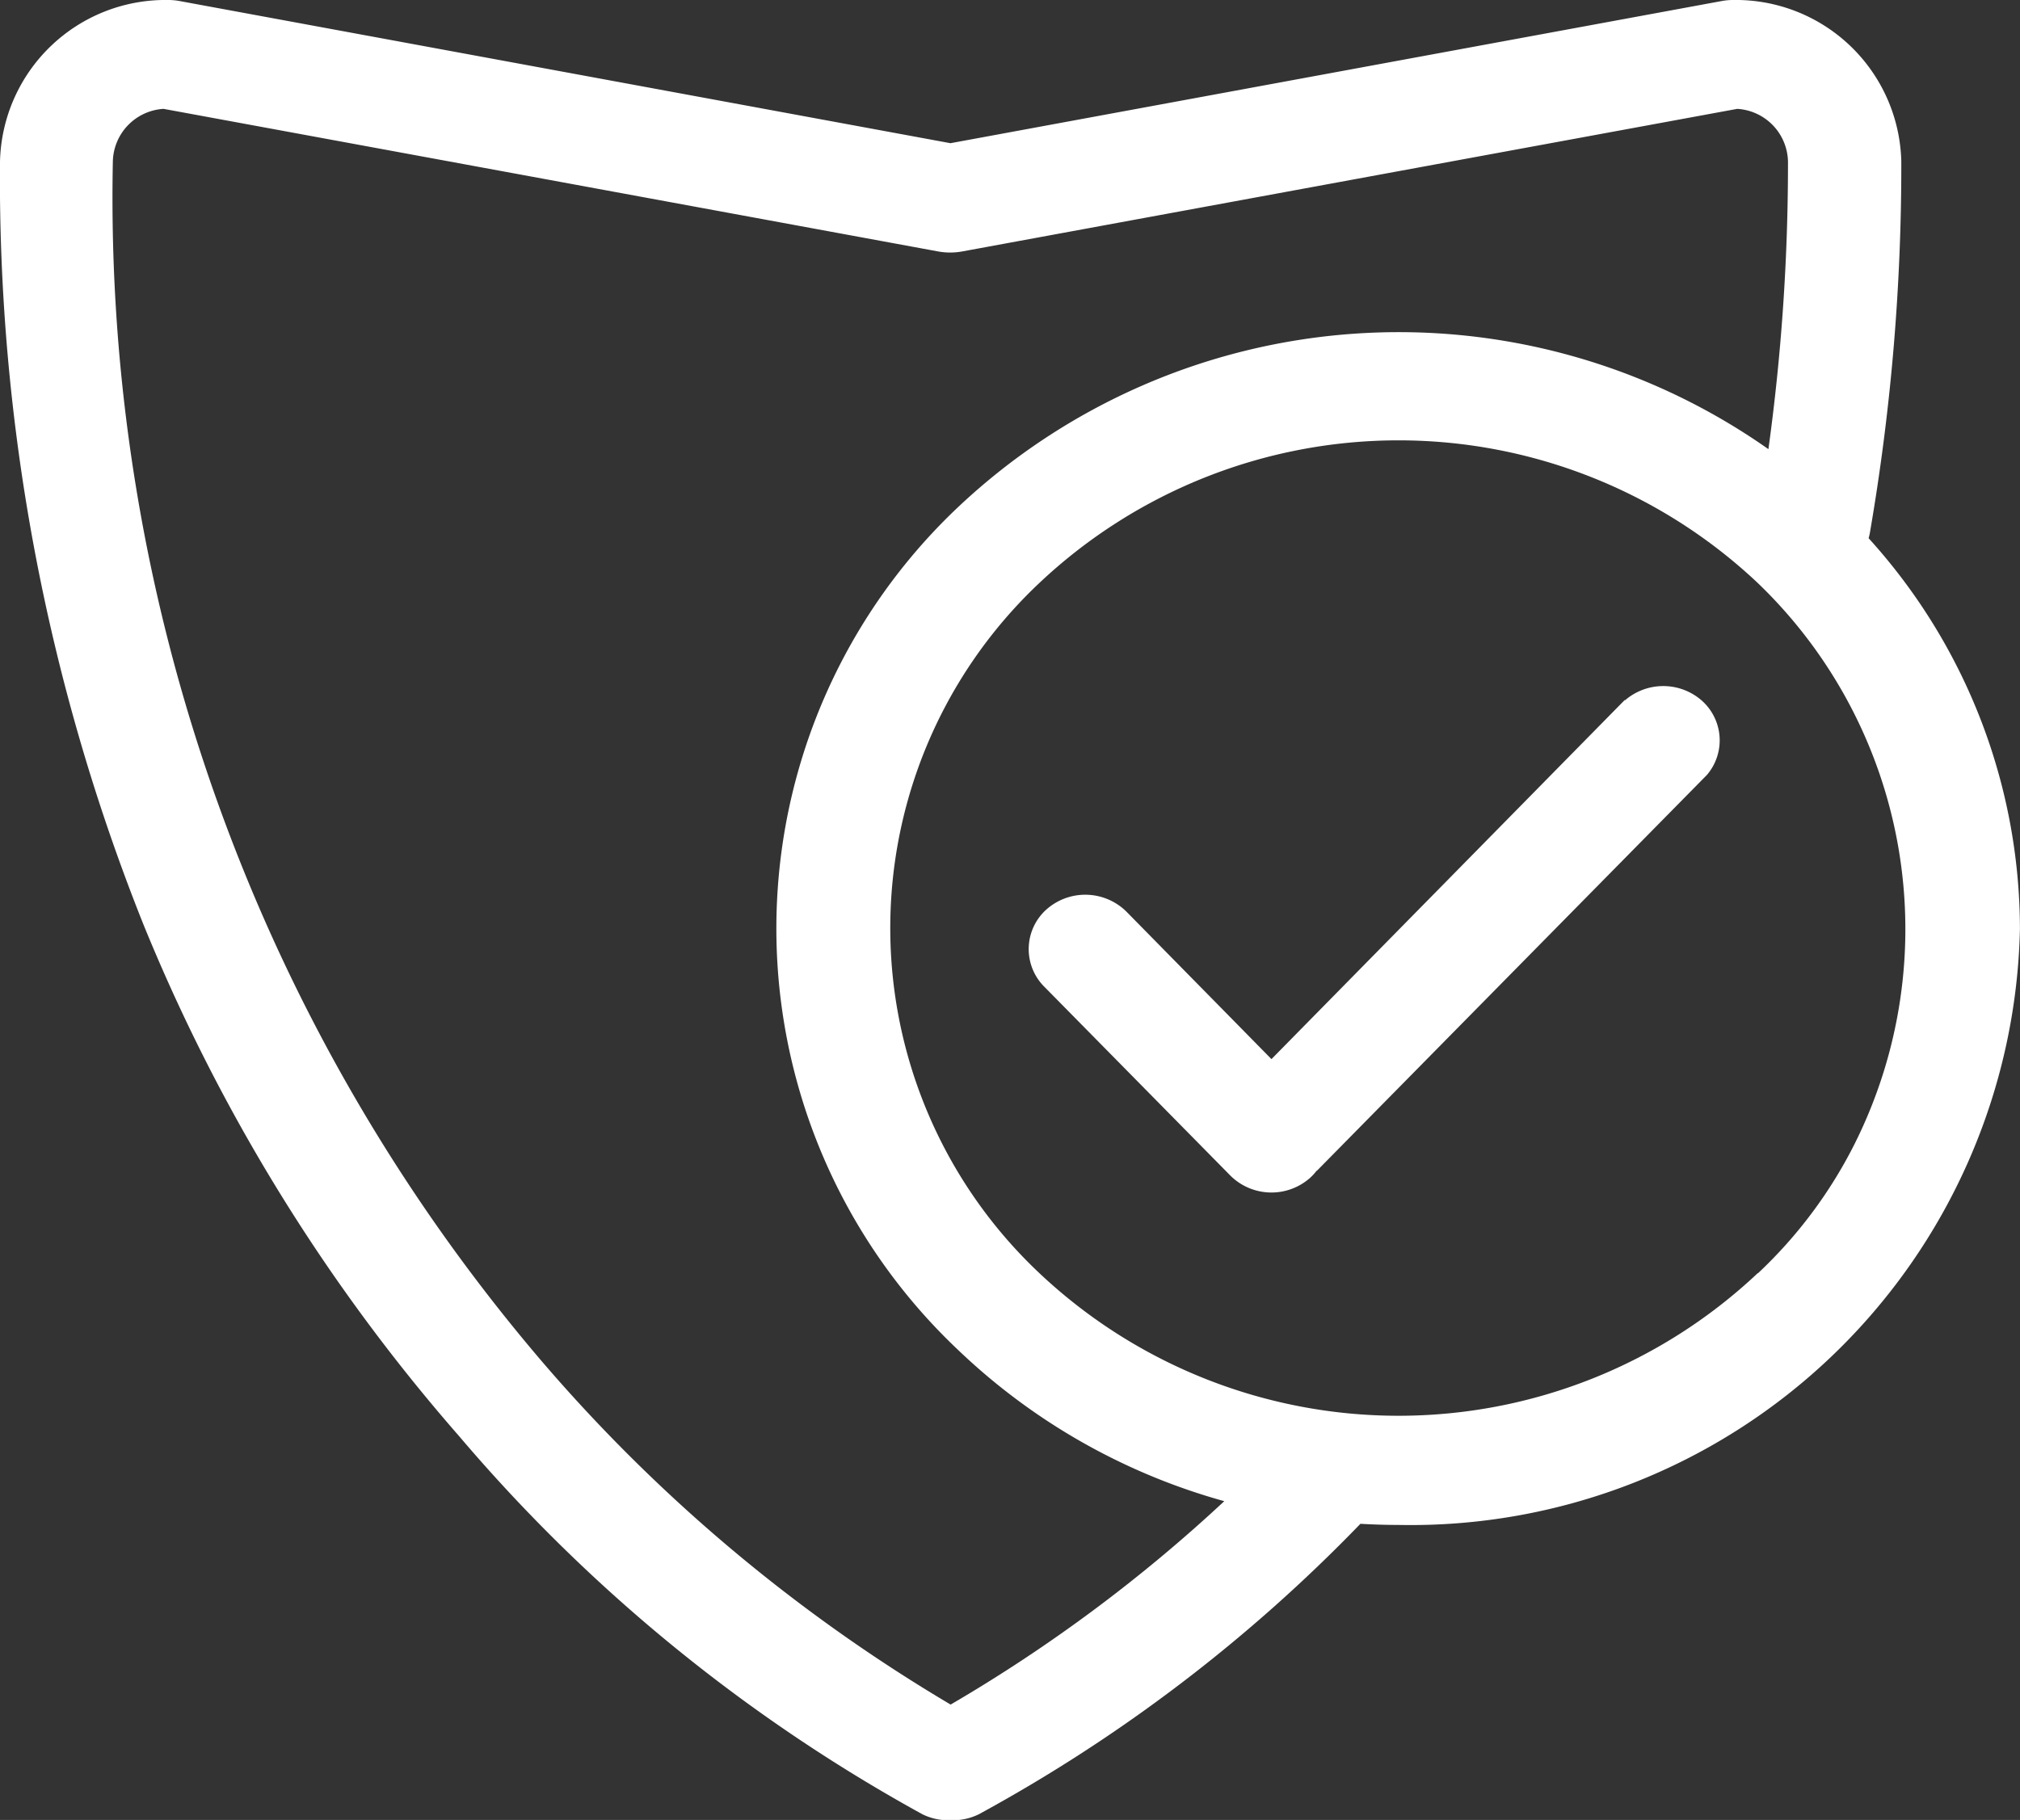 <svg id="Gruppe_304" data-name="Gruppe 304" xmlns="http://www.w3.org/2000/svg" xmlns:xlink="http://www.w3.org/1999/xlink" width="34.172" height="30.795" viewBox="0 0 34.172 30.795">
  <rect x="0" y="0" width="34.172" height="30.795" fill="#333333" stroke="none"/>
  <defs>
    <clipPath id="clip-path">
      <rect id="Rechteck_214" data-name="Rechteck 214" width="34.172" height="30.795" fill="#fff"/>
    </clipPath>
  </defs>
  <g id="Gruppe_303" data-name="Gruppe 303" clip-path="url(#clip-path)">
    <path id="Pfad_333" data-name="Pfad 333" d="M31.611,9.107a.92.92,0,0,0,.023-.1,36.6,36.6,0,0,0,.53-6.276A2.8,2.8,0,0,0,29.314,0a1.037,1.037,0,0,0-.18.016L16.079,2.423,3.03.016A1.037,1.037,0,0,0,2.85,0,2.8,2.8,0,0,0,0,2.734a34.008,34.008,0,0,0,2.423,12.9A30.814,30.814,0,0,0,7.766,24.3a27.915,27.915,0,0,0,7.841,6.4.988.988,0,0,0,.435.1h.079a.991.991,0,0,0,.435-.1,26.758,26.758,0,0,0,6.458-4.916c.212.012.422.019.637.019a10.31,10.31,0,0,0,10.52-10.085A9.855,9.855,0,0,0,31.611,9.107ZM16.079,28.841a27.686,27.686,0,0,1-6.9-5.791A30.319,30.319,0,0,1,1.909,2.734a.913.913,0,0,1,.858-.892L15.878,4.256a1.137,1.137,0,0,0,.392,0L29.389,1.842a.913.913,0,0,1,.858.892A35.392,35.392,0,0,1,29.916,7.6a10.866,10.866,0,0,0-13.7.973,9.807,9.807,0,0,0-.005,14.272,10.614,10.614,0,0,0,4.5,2.556,26.084,26.084,0,0,1-4.628,3.441m13.653-7.3a8.856,8.856,0,0,1-12.16-.006,8.02,8.02,0,0,1,.006-11.671,8.856,8.856,0,0,1,12.154,0,8.118,8.118,0,0,1,1.644,9.479,7.816,7.816,0,0,1-1.64,2.2Z" fill="#fff"/>
    <path id="Pfad_334" data-name="Pfad 334" d="M215.976,143.338,210,149.414l-2.45-2.492a.99.99,0,0,0-1.359-.038.9.9,0,0,0-.039,1.3l3.152,3.2a.986.986,0,0,0,1.352.037.877.877,0,0,0,.107-.117l.005,0,6.6-6.7a.9.9,0,0,0-.133-1.294.989.989,0,0,0-1.253.032" transform="translate(-188.491 -131.493)" fill="#fff"/>
  </g>
</svg>
